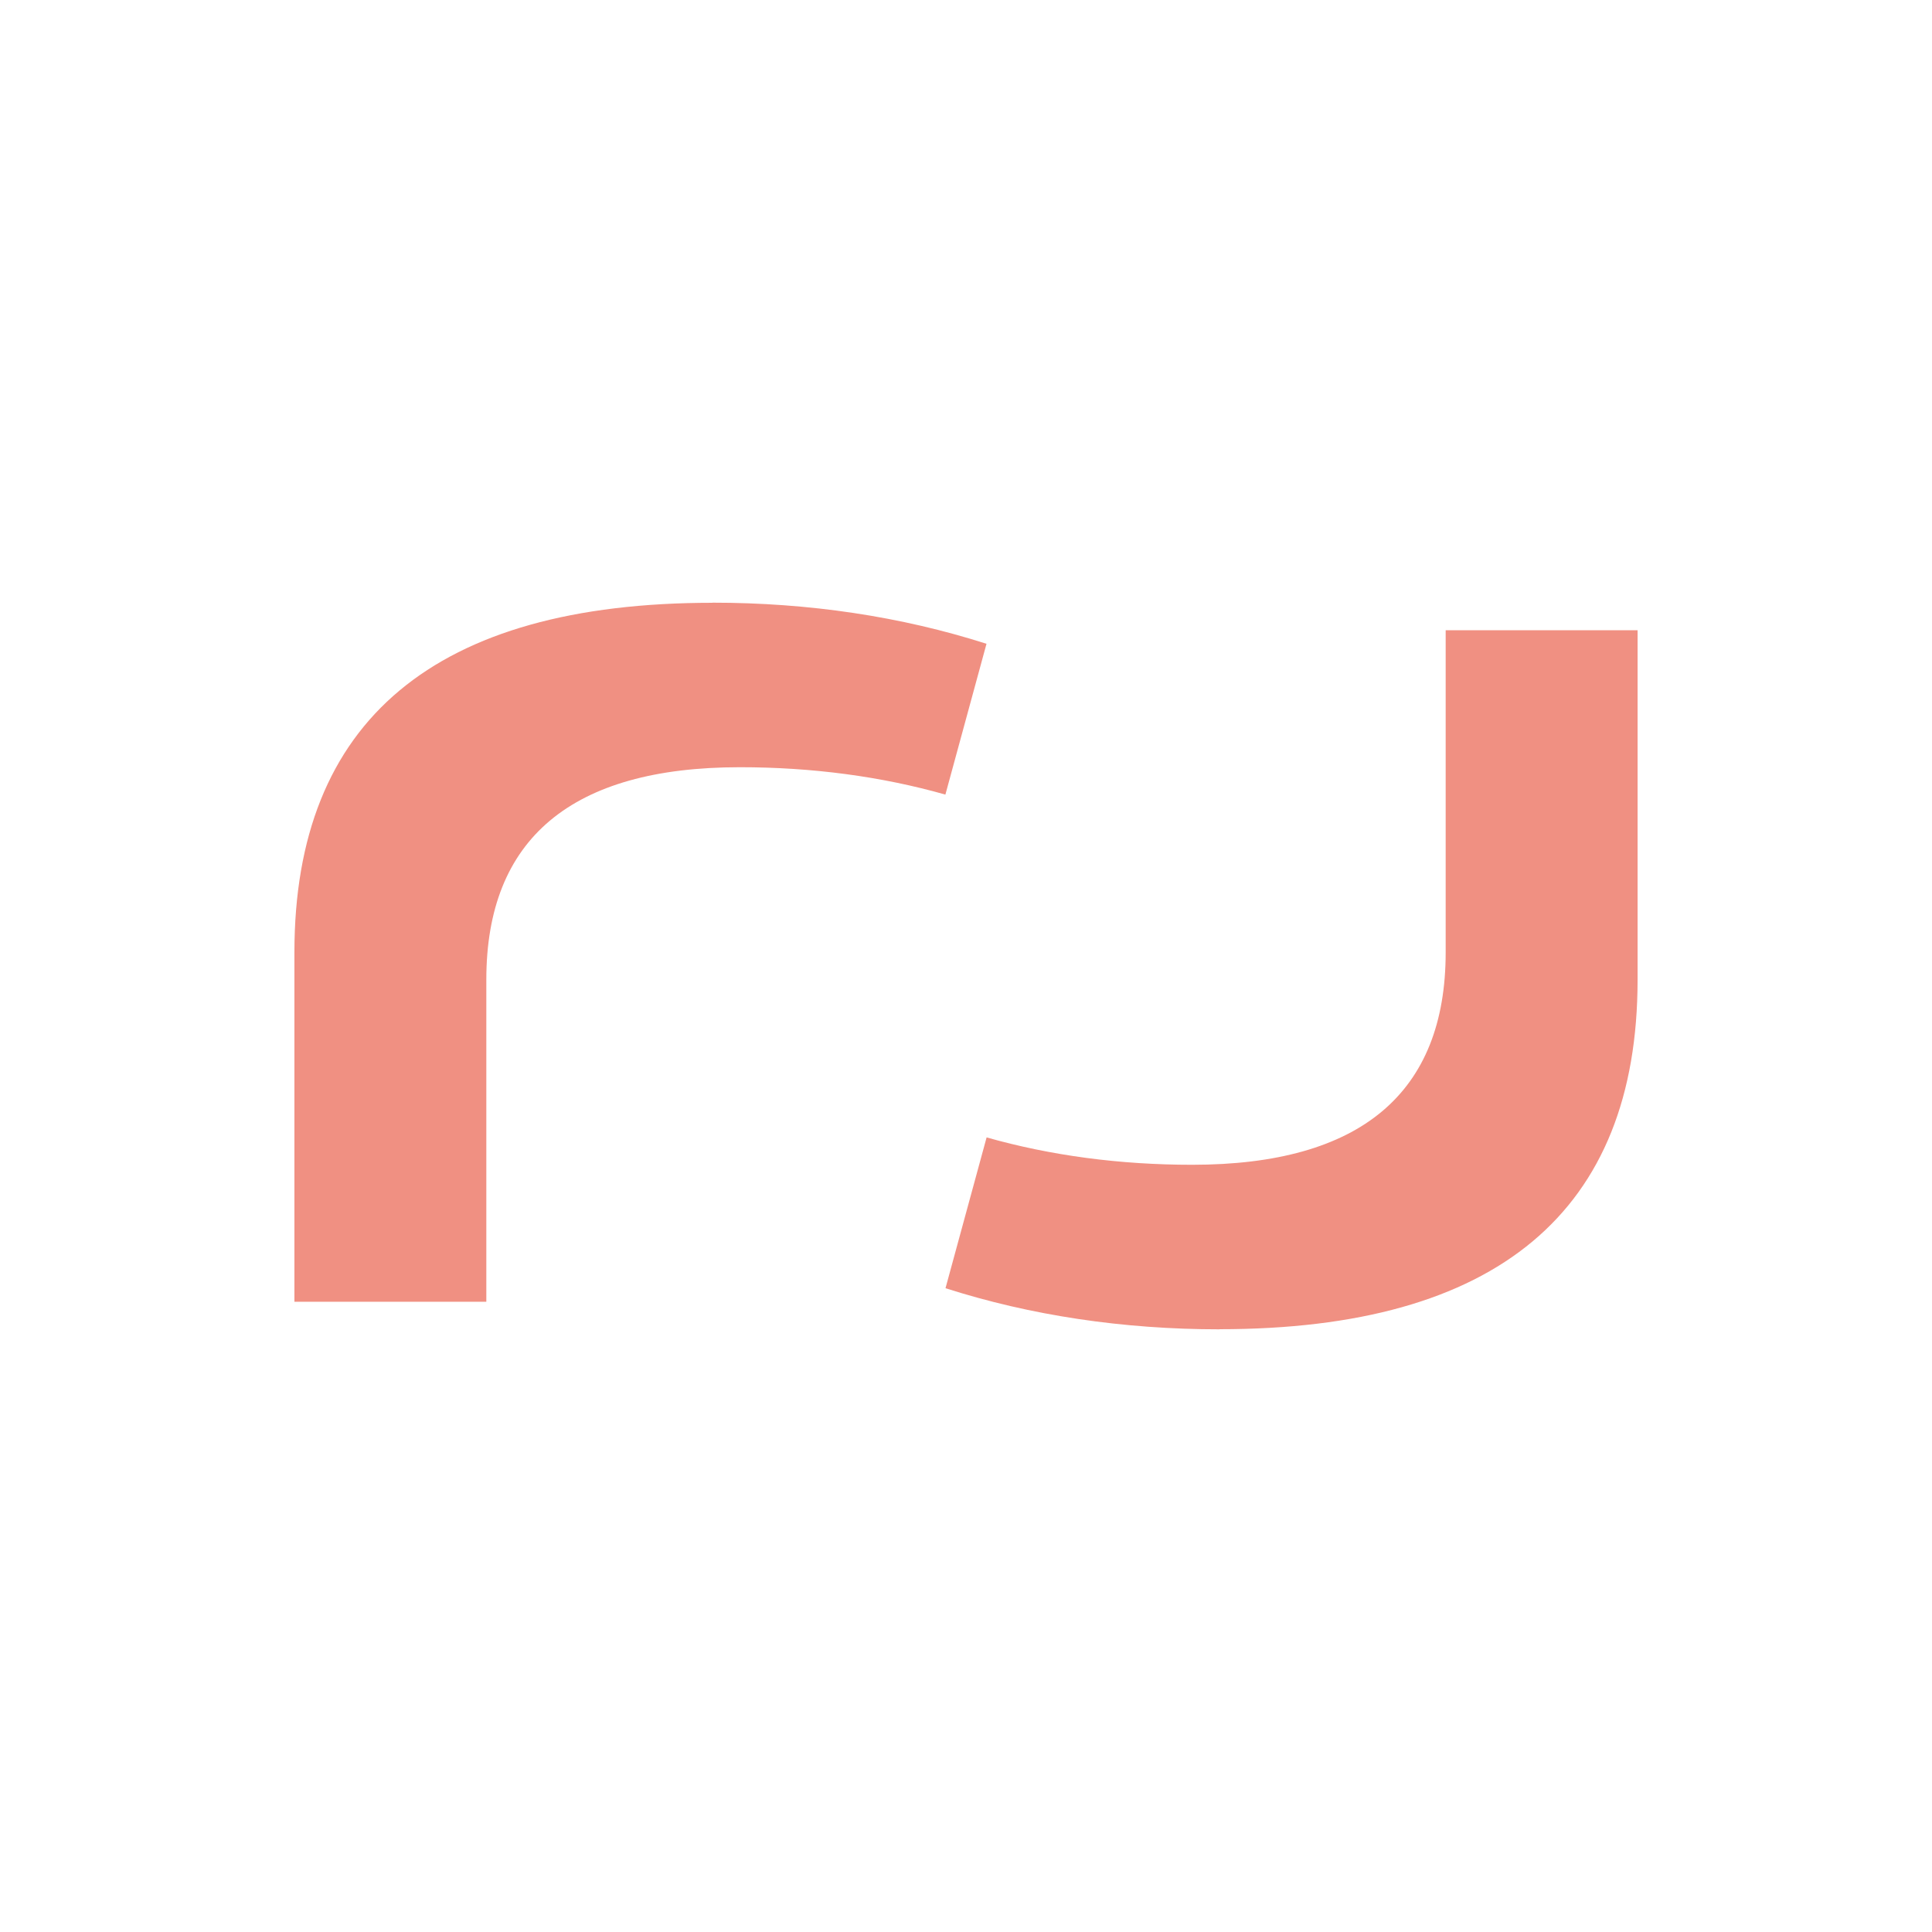 <?xml version="1.0" encoding="UTF-8"?><svg xmlns="http://www.w3.org/2000/svg" viewBox="0 0 180 180"><defs><style>.cls-1{fill:none;}.cls-2{fill:#f09082;}.cls-3{fill:#fff;}</style></defs><g id="icon-192"><rect class="cls-3" x="-13.27" y="-13.91" width="210.37" height="210.37"/></g><g id="apple-touch-icon"><g><rect class="cls-1" width="180" height="180"/><g><path class="cls-2" d="m66.38,56.16c-25.84,0-38.95,10.96-38.95,32.56v32.56h17.88v-30.01c0-13.13,7.95-19.79,23.62-19.79,6.75,0,13.19.86,19.15,2.55l3.83-14.05c-7.94-2.54-16.53-3.83-25.54-3.83Z"/><path class="cls-2" d="m113.62,123.84c25.84,0,38.95-10.96,38.95-32.56v-32.56s-17.88,0-17.88,0v30.01c0,13.13-7.95,19.79-23.62,19.79-6.75,0-13.19-.86-19.15-2.55l-3.83,14.05c7.94,2.54,16.53,3.83,25.54,3.83Z"/></g></g></g></svg>
